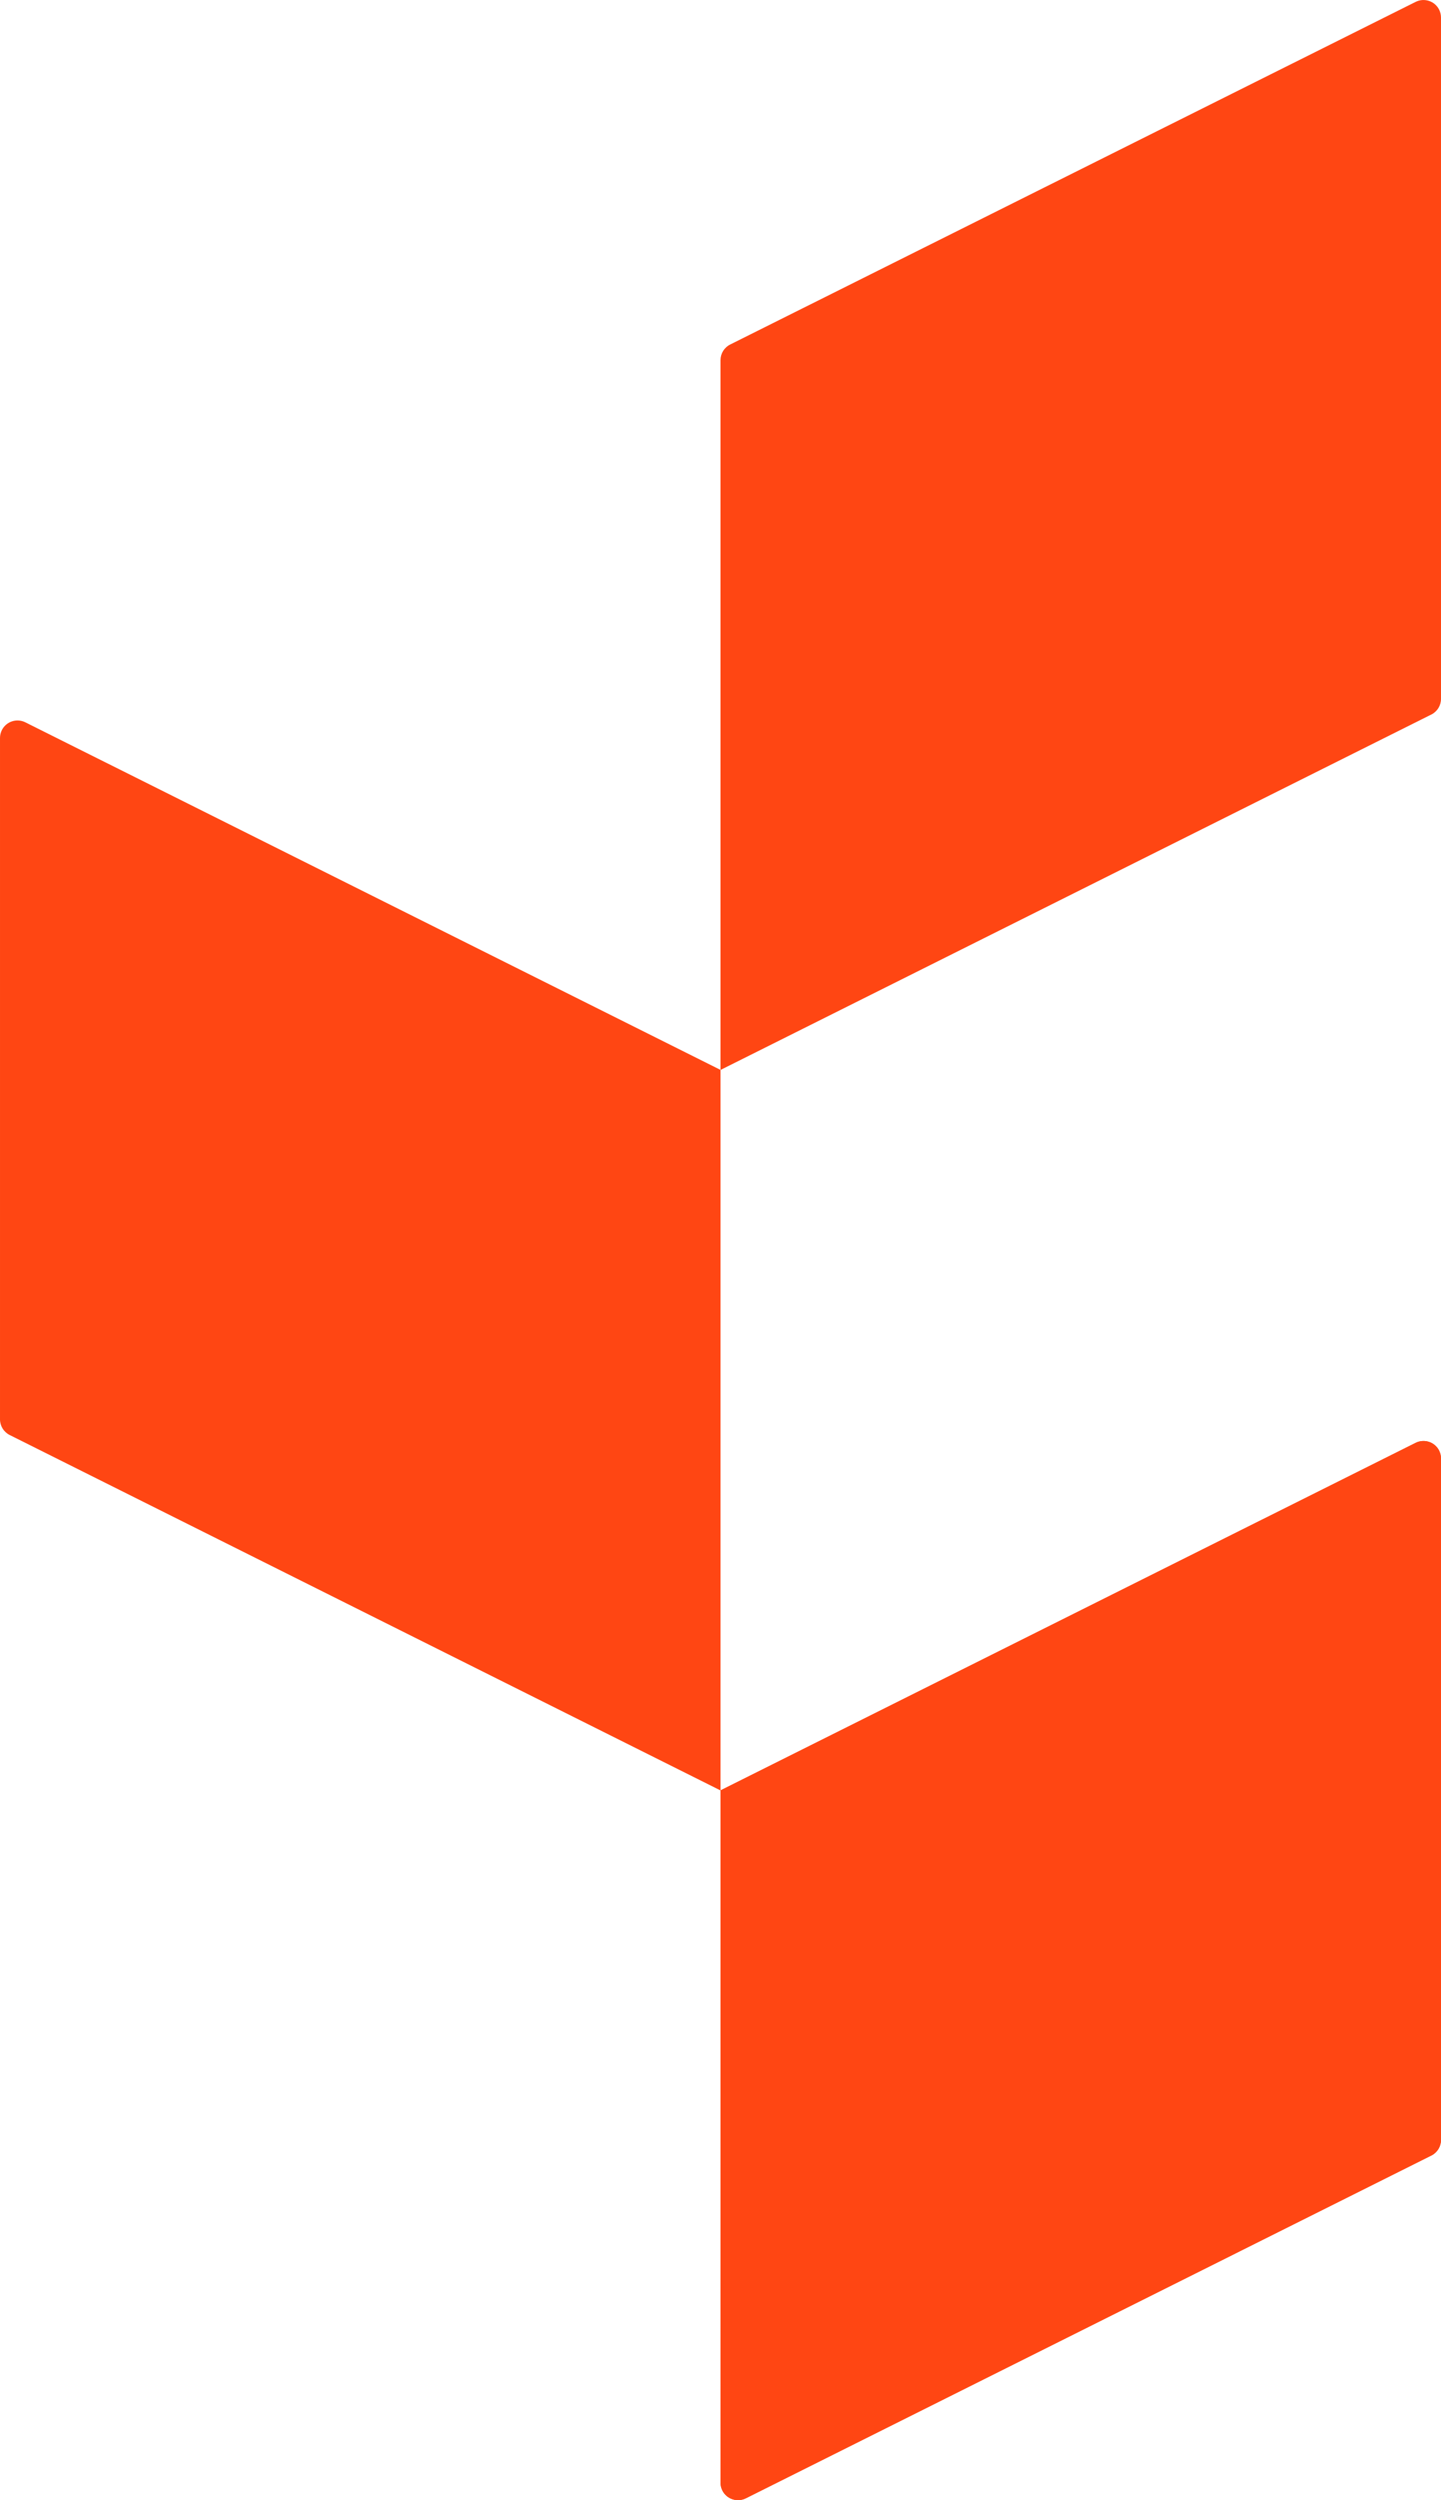 <?xml version="1.0" encoding="UTF-8"?>
<svg xmlns="http://www.w3.org/2000/svg" id="Laag_1" data-name="Laag 1" viewBox="0 0 453.14 786.15">
  <defs>
    <style>
      .cls-1 {
        fill: #ff4613;
      }
    </style>
  </defs>
  <g id="Beeldmerk_Overlay" data-name="Beeldmerk Overlay">
    <path id="Path_72" data-name="Path 72" class="cls-1" d="M450.09,677.79l-215.55,107.78c-2.72,1.36-6.03.26-7.39-2.46-.38-.77-.58-1.61-.58-2.47v-217.66l218.6-109.29c2.72-1.36,6.03-.26,7.39,2.46.38.77.58,1.61.58,2.47v214.25c0,2.09-1.18,4-3.05,4.93h0Z"></path>
    <path id="Path_73" data-name="Path 73" class="cls-1" d="M450.09,224.68l-223.52,111.76V113.26c0-2.09,1.18-4,3.05-4.93L445.17.59c2.72-1.36,6.03-.26,7.39,2.46.38.77.58,1.61.58,2.47v214.24c0,2.09-1.18,3.99-3.05,4.93Z"></path>
    <path id="Path_74" data-name="Path 74" class="cls-1" d="M226.54,336.41L7.97,227.13c-2.72-1.36-6.03-.26-7.39,2.46-.38.77-.58,1.61-.58,2.47v214.24c0,2.09,1.18,4,3.05,4.93l223.52,111.76v-226.54l-.03-.03Z"></path>
    <path id="Path_78" data-name="Path 78" class="cls-1" d="M450.09,677.79l-215.55,107.78c-2.72,1.36-6.03.26-7.39-2.46-.38-.77-.58-1.61-.58-2.47v-217.66l218.6-109.29c2.72-1.36,6.03-.26,7.39,2.46.38.77.58,1.61.58,2.47v214.25c0,2.09-1.18,4-3.05,4.93h0Z"></path>
  </g>
</svg>
